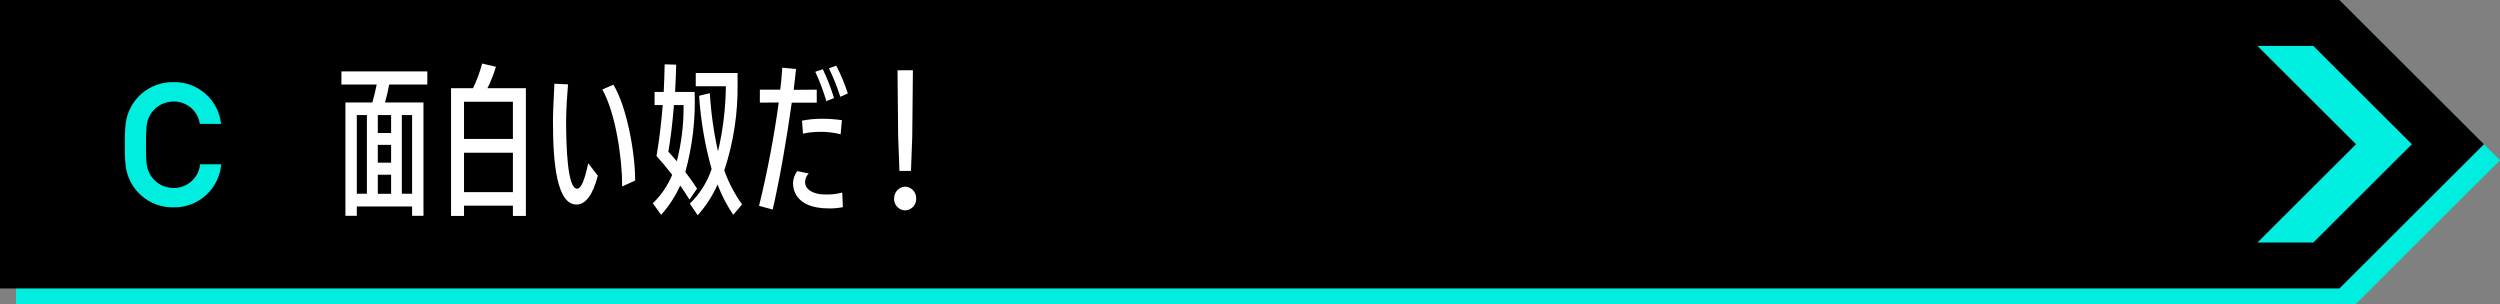 <?xml version="1.0" encoding="UTF-8"?>
<svg xmlns="http://www.w3.org/2000/svg" version="1.1" viewBox="0 0 312 38">
  <rect x="0" y="0" width="312" height="38" fill="#808080" stroke="none"/>
  <!-- Generator: Adobe Illustrator 29.6.1, SVG Export Plug-In . SVG Version: 2.1.1 Build 9)  -->
  <defs>
    <style>
      .st0 {
        fill: #fff;
      }

      .st1 {
        fill: #00eee0;
      }
    </style>
  </defs>
  <polygon class="st1" points="293.96 2 290.05 2 287.45 2 2 2 2 38 287.45 38 290.05 38 293.96 38 312 20 293.96 2"/>
  <polygon points="291.96 0 288.05 0 285.45 0 0 0 0 36 285.45 36 288.05 36 291.96 36 310 18 291.96 0"/>
  <path class="st0" d="M51.43,26.93v-1.16h-6.9v1.16h-1.42v-14.14h3.36c.2-.7.4-1.52.54-2.24h-4.4v-1.64h10.72v1.64h-4.76c-.13.76-.31,1.5-.52,2.24h4.8v14.14h-1.42ZM45.79,14.36h-1.26v9.82h1.26v-9.82ZM48.81,14.36h-1.66v2.24h1.66v-2.24ZM48.81,18.08h-1.66v2.22h1.66v-2.22ZM48.81,21.81h-1.66v2.38h1.66v-2.38ZM51.43,14.36h-1.28v9.82h1.28v-9.82ZM64.01,26.95v-1.28h-6.1v1.28h-1.62v-15.94h2.74c.48-.99.86-2.02,1.14-3.08l1.72.4c-.27.92-.63,1.82-1.06,2.68h4.8v15.94h-1.62ZM64.01,12.7h-6.1v4.64h6.1v-4.64ZM64.01,19.06h-6.1v4.92h6.1v-4.92ZM74.61,21.93c-.6,2.32-1.5,3.6-2.66,3.6-2.46,0-2.94-5.18-2.94-10.3,0-1.18.04-1.88.18-4.78l1.7.08c-.12,1.38-.22,2.92-.24,4.52,0,3.2.16,8.48,1.36,8.5.56,0,.98-1.22,1.4-3.18l1.2,1.56ZM77.65,23.27c0-3.5-.8-9.1-2.48-12.1l1.38-.6c1.66,2.7,2.72,8.46,2.72,11.96l-1.62.74ZM86.05,24.91c-.36-.58-.74-1.16-1.16-1.76-.6,1.34-1.4,2.57-2.38,3.66l-1.04-1.44c1.05-1.01,1.87-2.22,2.42-3.56-.7-.9-1.4-1.72-1.96-2.34.34-1.92.6-4.14.78-6.36h-1.02v-1.64h1.14c.06-1.18.1-2.34.12-3.44l1.44.04c-.02,1.1-.08,2.26-.14,3.4h2.44c.13,3.37-.27,6.75-1.16,10,.52.66,1.02,1.38,1.46,2.06l-.94,1.38ZM84.11,13.11c-.18,2.26-.44,4.36-.7,5.82.32.34.68.76,1.06,1.2.58-2.29.87-4.65.84-7.02h-1.2ZM91.51,26.81c-.8-1.18-1.45-2.45-1.96-3.78-.62,1.4-1.46,2.7-2.48,3.84l-.98-1.46c1.25-1.2,2.18-2.68,2.72-4.32-.84-2.98-1.36-6.05-1.56-9.14l1.34-.32c.14,2.44.48,4.87,1.02,7.26.62-2.66.95-5.39.98-8.12h-3.76v-1.66h5.22v1.28c.06,3.69-.5,7.37-1.66,10.88.54,1.51,1.29,2.94,2.22,4.24l-1.1,1.3ZM94.73,25.69c1.04-4.26,1.86-8.56,2.46-12.9l-2.36.02v-1.62h2.54c.14-1.02.2-1.96.26-2.74l1.72.16c-.1.8-.18,1.7-.3,2.6l2.88-.02v1.62h-3.12c-.6,4.4-1.56,9.86-2.38,13.34l-1.7-.46ZM105.19,25.85c-.57.12-1.16.17-1.74.16-4.4,0-4.48-2.68-4.48-3.12v-.08c.03-.53.21-1.03.52-1.46l1.44.3c-.28.28-.44.65-.46,1.04,0,1.02,1.1,1.58,2.48,1.58.73.03,1.46-.05,2.16-.24l.08,1.82ZM104.91,16.76c-.88-.23-1.79-.33-2.7-.3-.67,0-1.34.07-2,.22l-.12-1.62c.8-.16,1.62-.24,2.44-.24.85,0,1.7.05,2.54.18l-.16,1.76ZM103.13,12.62c-.37-1.25-.83-2.48-1.38-3.66l.94-.32c.55,1.16,1.02,2.37,1.4,3.6l-.96.38ZM104.87,12.08c-.39-1.22-.86-2.41-1.42-3.56l.92-.32c.57,1.11,1.05,2.27,1.44,3.46l-.94.42ZM111.59,24.79c-.03-.79.58-1.46,1.37-1.5,0,0,0,0,0,0,.79.03,1.41.7,1.38,1.49,0,0,0,0,0,0,.03.79-.59,1.45-1.38,1.48-.79-.03-1.41-.69-1.38-1.48ZM112.25,21.33l-.16-4.32-.08-8.24h1.92l-.08,8.24-.16,4.32h-1.44Z"/>
  <path class="st1" d="M288.7,5.73l12.3,12.27-12.3,12.27h-6.97l12.3-12.27-12.3-12.27h6.97ZM15.68,20.67c-.09-.82-.12-1.64-.1-2.46v-.29c-.02-.82.01-1.64.1-2.46.35-3.02,2.94-5.27,5.97-5.21,3.04-.07,5.62,2.2,5.94,5.22h-2.65c-.23-1.63-1.64-2.83-3.29-2.8-1.73,0-3.18,1.31-3.35,3.04-.07.75-.1,1.5-.08,2.24v.23c-.02.75,0,1.49.08,2.23.16,1.73,1.62,3.05,3.35,3.05,1.71.03,3.16-1.26,3.32-2.96h2.64c-.26,3.09-2.87,5.44-5.96,5.38-3.03.06-5.62-2.2-5.97-5.21Z"/>
</svg>